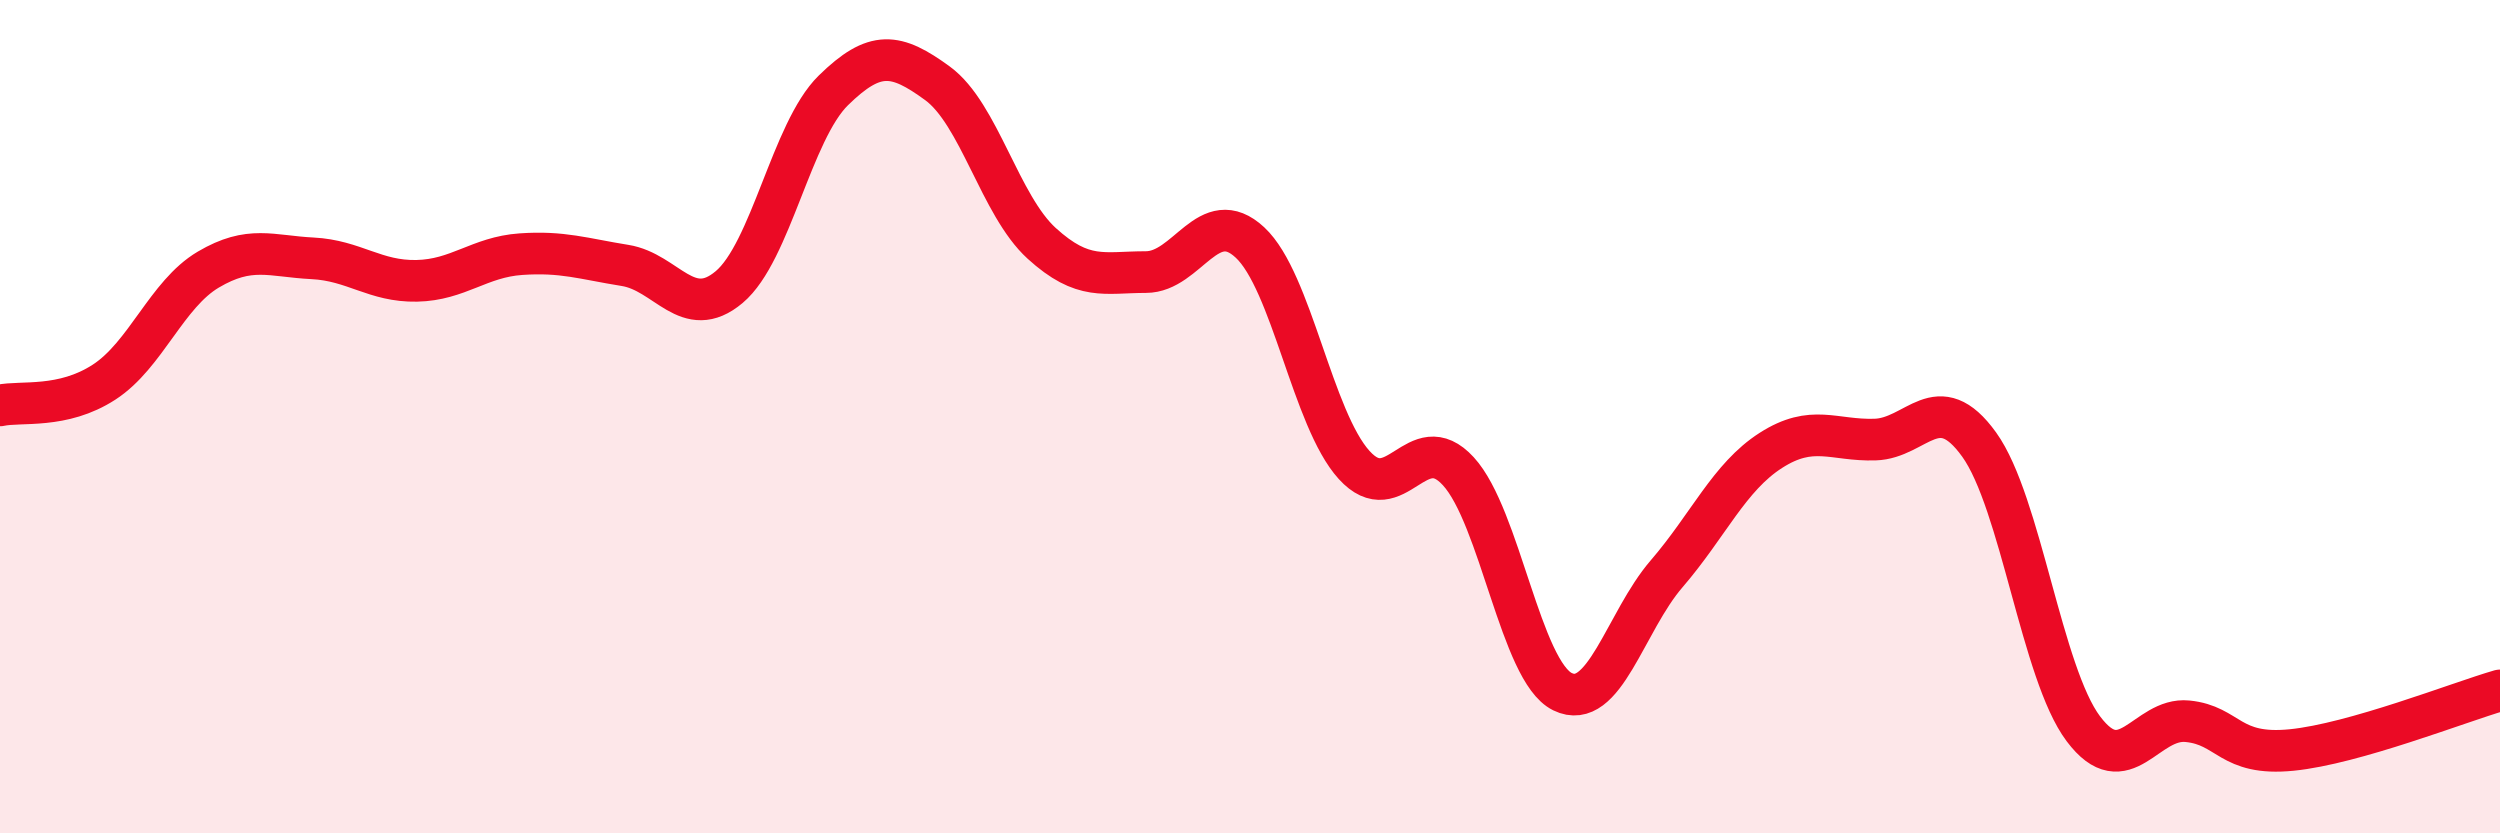 
    <svg width="60" height="20" viewBox="0 0 60 20" xmlns="http://www.w3.org/2000/svg">
      <path
        d="M 0,9.73 C 0.5,9.62 1.5,9.82 2.5,9.17 C 3.5,8.52 4,7.06 5,6.47 C 6,5.88 6.5,6.15 7.5,6.2 C 8.5,6.25 9,6.76 10,6.74 C 11,6.72 11.5,6.17 12.5,6.1 C 13.5,6.03 14,6.21 15,6.37 C 16,6.53 16.5,7.73 17.5,6.89 C 18.5,6.05 19,3.15 20,2.17 C 21,1.19 21.5,1.27 22.5,2 C 23.5,2.73 24,4.93 25,5.84 C 26,6.75 26.5,6.53 27.5,6.53 C 28.5,6.53 29,4.89 30,5.82 C 31,6.75 31.5,10.06 32.5,11.16 C 33.5,12.26 34,10.22 35,11.31 C 36,12.4 36.5,16.11 37.5,16.6 C 38.5,17.09 39,14.93 40,13.77 C 41,12.61 41.5,11.45 42.5,10.81 C 43.5,10.17 44,10.58 45,10.55 C 46,10.52 46.5,9.28 47.5,10.67 C 48.5,12.06 49,16.16 50,17.49 C 51,18.82 51.5,17.21 52.5,17.31 C 53.5,17.41 53.5,18.15 55,18 C 56.5,17.85 59,16.86 60,16.57L60 20L0 20Z"
        fill="#EB0A25"
        opacity="0.1"
        stroke-linecap="round"
        stroke-linejoin="round"
      />
      <path
        d="M 0,9.73 C 0.5,9.62 1.5,9.82 2.5,9.17 C 3.5,8.52 4,7.06 5,6.47 C 6,5.88 6.5,6.15 7.5,6.2 C 8.5,6.25 9,6.76 10,6.74 C 11,6.72 11.5,6.17 12.5,6.1 C 13.5,6.03 14,6.21 15,6.37 C 16,6.53 16.5,7.73 17.5,6.89 C 18.5,6.05 19,3.15 20,2.17 C 21,1.19 21.5,1.27 22.5,2 C 23.5,2.73 24,4.93 25,5.84 C 26,6.75 26.5,6.53 27.5,6.53 C 28.5,6.53 29,4.89 30,5.82 C 31,6.75 31.5,10.06 32.5,11.16 C 33.5,12.26 34,10.22 35,11.31 C 36,12.4 36.5,16.11 37.5,16.6 C 38.5,17.09 39,14.93 40,13.77 C 41,12.61 41.5,11.45 42.5,10.81 C 43.5,10.17 44,10.58 45,10.55 C 46,10.52 46.5,9.28 47.5,10.67 C 48.5,12.06 49,16.16 50,17.49 C 51,18.82 51.5,17.21 52.5,17.31 C 53.5,17.41 53.5,18.15 55,18 C 56.5,17.85 59,16.86 60,16.57"
        stroke="#EB0A25"
        stroke-width="1"
        fill="none"
        stroke-linecap="round"
        stroke-linejoin="round"
      />
    </svg>
  
